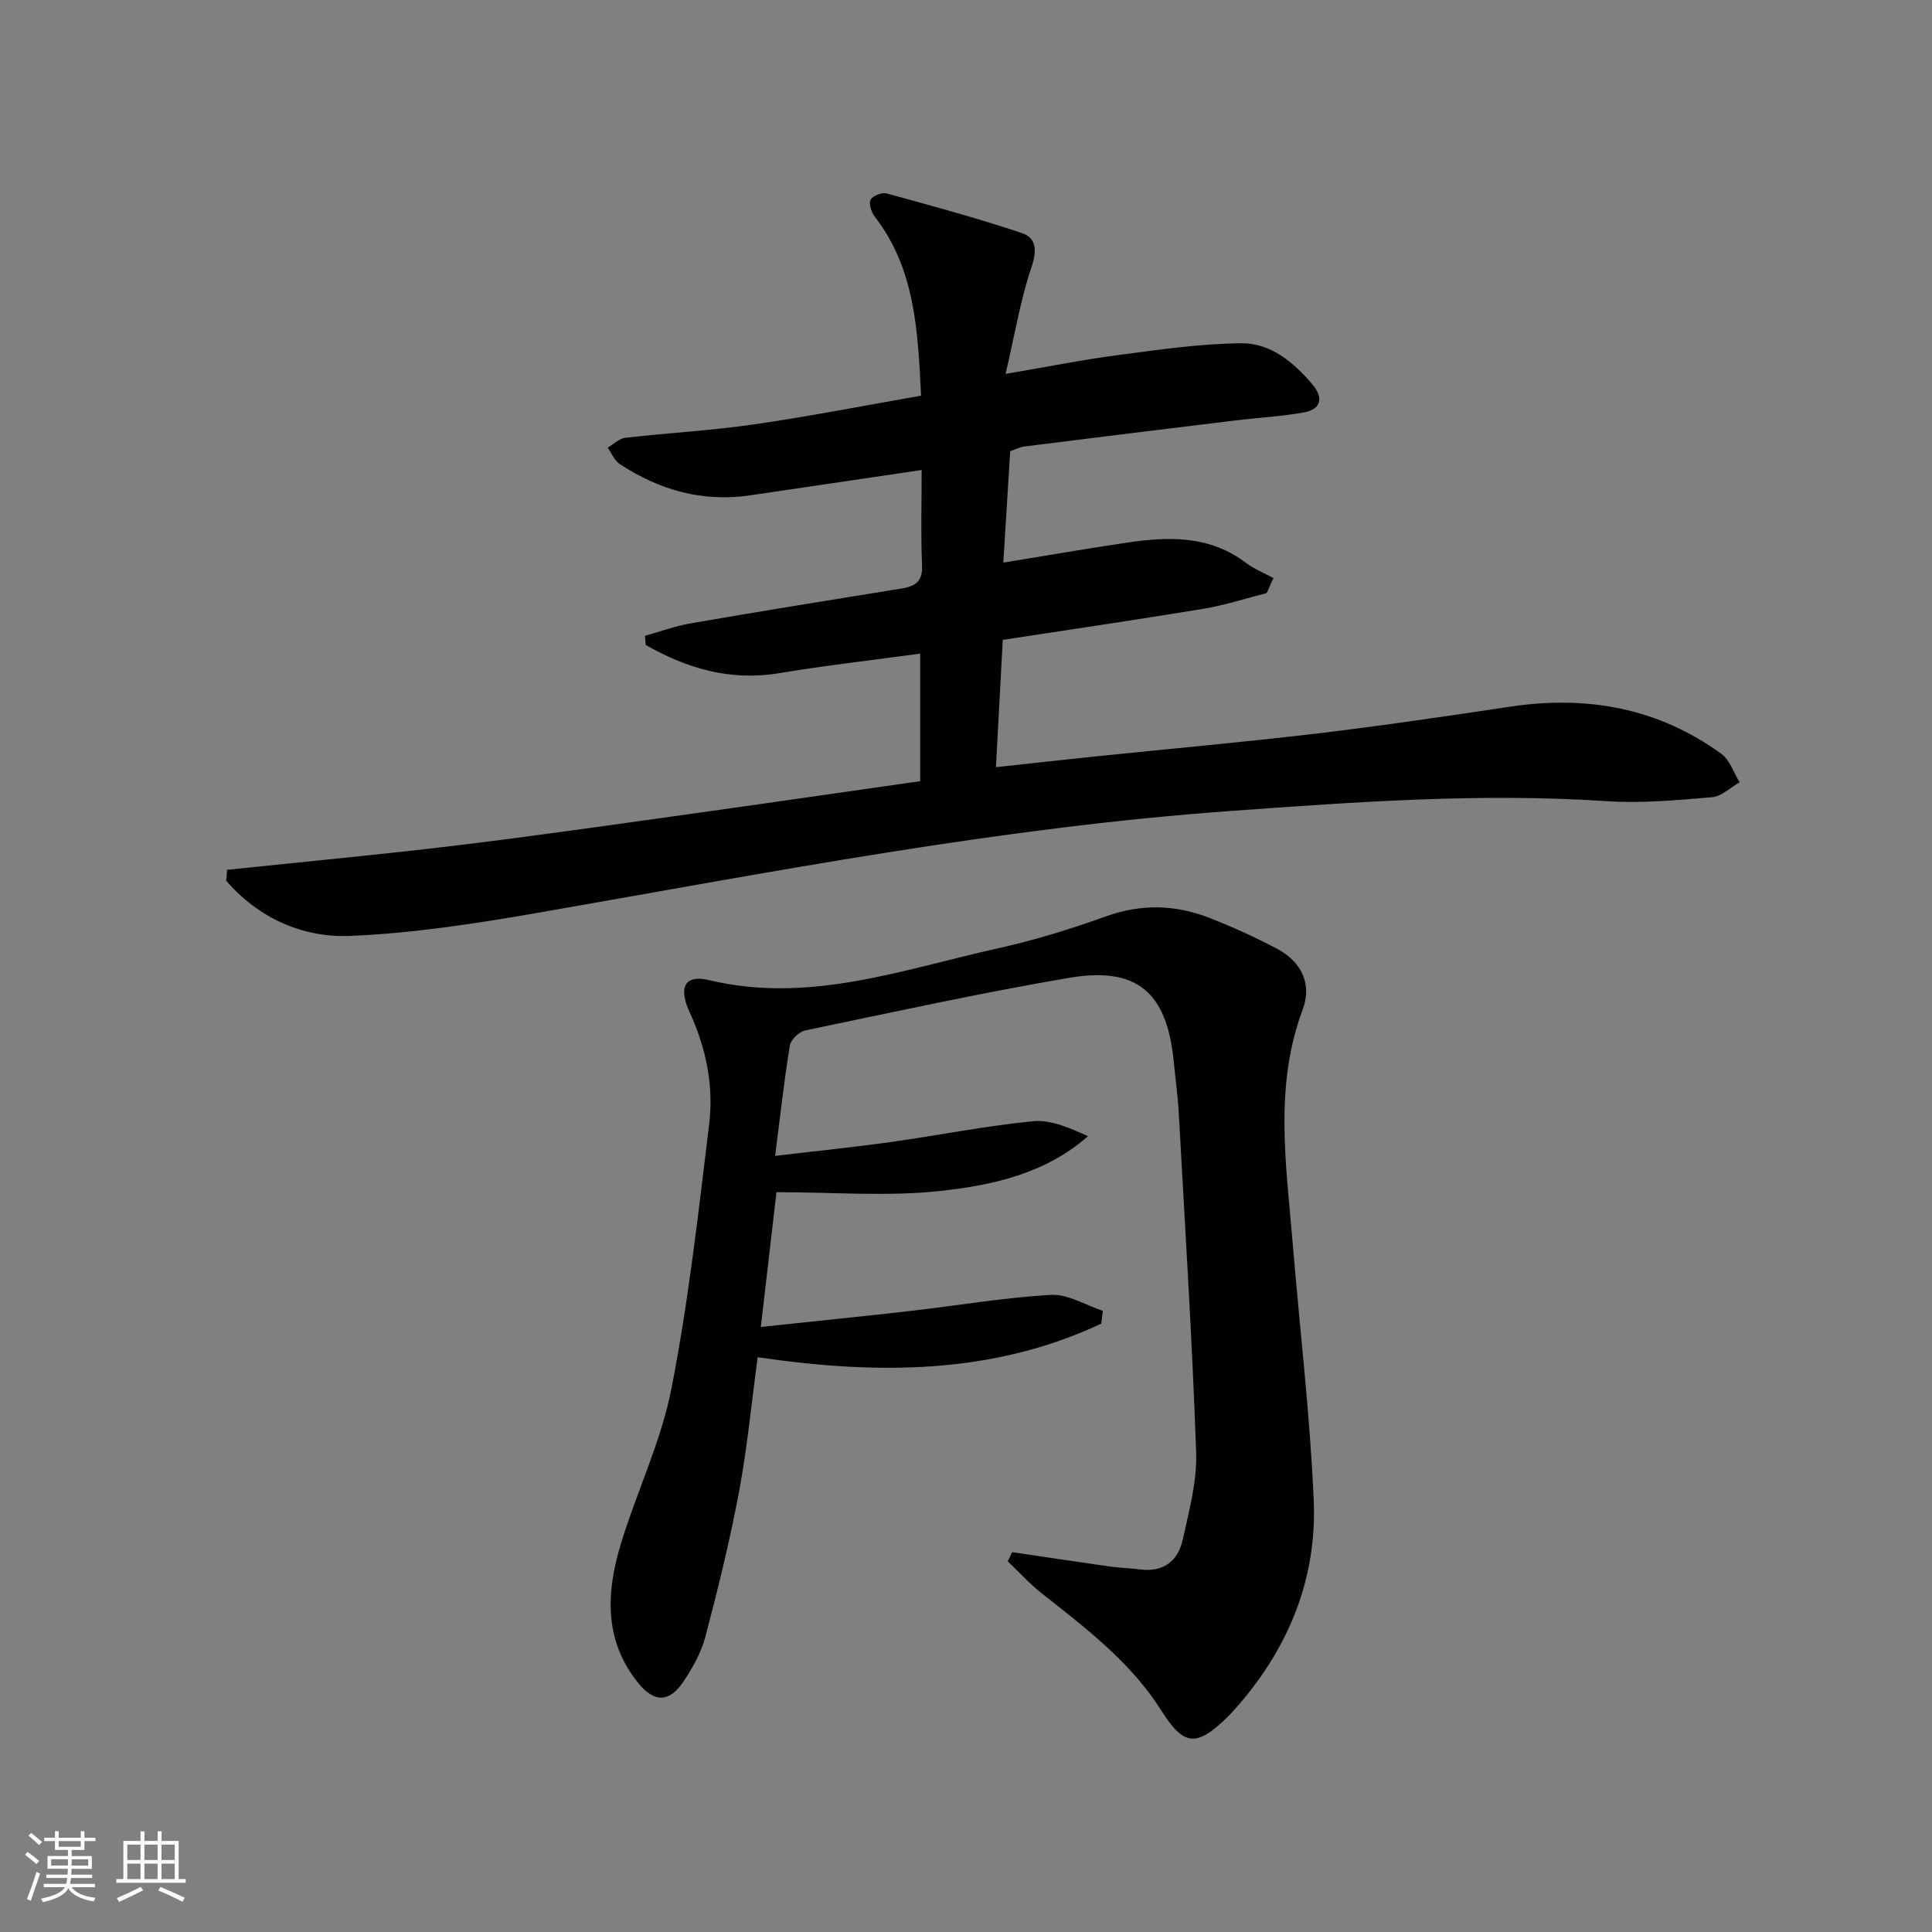 <svg enable-background="new 0 0 400 400" viewBox="0 0 400 400" xmlns="http://www.w3.org/2000/svg"><rect x="0" y="0" width="400" height="400" fill="#808080" stroke="none"/><path d="m5.17 384 .55-.58c.85.61 1.65 1.24 2.4 1.87l-.59.64c-.83-.73-1.62-1.38-2.36-1.93m1.22 9.53-.82-.34c.71-1.76 1.37-3.64 1.98-5.63.24.13.5.25.76.36-.6 1.67-1.24 3.54-1.92 5.61m-.5-13.5.57-.54c.56.44 1.31 1.06 2.26 1.87l-.64.64c-.68-.66-1.41-1.32-2.19-1.97m3.25.46h2.24v-1.36h.77v1.36h4.57v-1.36h.76v1.36h2.28v.69h-2.28v1.84h-2.64v1.26h4.18v2.64h-4.21c0 .45-.02.86-.05 1.21h4.32v.69h-4.38c-.04.34-.1.75-.19 1.22h5.15v.69h-4.82c.87 1.19 2.51 1.92 4.93 2.19-.17.31-.3.57-.37.76-2.77-.49-4.52-1.41-5.26-2.76-.56 1.26-2.3 2.23-5.24 2.9-.12-.24-.26-.48-.43-.72 2.73-.55 4.38-1.34 4.96-2.38h-4.38v-.69h4.65c.1-.38.17-.79.21-1.22h-4.32v-.69h4.4c.03-.34.05-.75.05-1.21h-4.2v-2.64h4.23v-1.26h-2.69v-1.84h-2.24zm1.46 4.46v1.29h3.45c.01-.4.02-.57.01-.53v-.32-.45h-3.46zm1.55-2.59h4.57v-1.19h-4.57zm6.11 2.59h-3.42v.77c-.01.19-.01.37-.02.53h3.44z" fill="#fbfcfa"/><path d="m32.63 379.16h.82v1.98h3.54v7.89h1.46v.78h-14.37v-.78h1.46v-7.89h3.55v-1.98h.82v1.98h2.73v-1.98zm-3.49 11.48.5.73c-1.61.82-3.28 1.63-5 2.41-.13-.27-.28-.55-.44-.82 1.75-.72 3.4-1.49 4.94-2.32m-2.78-5.55h2.73v-3.18h-2.73zm0 3.95h2.73v-3.2h-2.73zm3.54-3.95h2.73v-3.18h-2.73zm0 3.95h2.73v-3.2h-2.73zm7.89 4.68c-1.84-.92-3.51-1.7-5.02-2.32l.45-.73c1.89.8 3.57 1.55 5.04 2.23zm-1.62-11.81h-2.73v3.18h2.73zm-2.73 7.13h2.73v-3.2h-2.73z" fill="#fbfcfa"/><g fill="#010102"><path d="m47.01 180.09c15.87-1.67 31.76-3.15 47.59-5.06 15.99-1.93 31.94-4.23 47.89-6.45 15.93-2.22 31.85-4.54 48.03-6.85 0-8.83 0-17.41 0-26.41-9.92 1.36-19.59 2.45-29.17 4.05-10.19 1.7-19.14-.99-27.66-5.84-.05-.63-.11-1.27-.16-1.9 3.16-.87 6.28-2.02 9.5-2.58 14.55-2.51 29.13-4.87 43.7-7.22 2.87-.46 4.32-1.53 4.17-4.83-.28-6.43-.08-12.89-.08-19.69-12.31 1.82-23.93 3.54-35.55 5.25-9.86 1.45-18.78-1.11-26.97-6.49-1.1-.72-1.67-2.24-2.49-3.39 1.22-.71 2.38-1.89 3.66-2.04 8.91-1.02 17.89-1.51 26.75-2.79 11.46-1.66 22.83-3.9 34.48-5.93-.68-13.49-1.22-26.23-9.58-37.05-.71-.92-1.29-2.68-.87-3.5.42-.83 2.35-1.59 3.32-1.32 9.38 2.56 18.78 5.12 28 8.2 2.95.99 3.18 3.53 2.01 6.98-2.3 6.8-3.47 13.98-5.38 22.18 8.73-1.48 15.99-2.94 23.3-3.9 8.49-1.11 17.02-2.37 25.55-2.44 6.03-.05 10.81 3.95 14.68 8.53 2.33 2.75 1.83 5.15-1.83 5.8-4.72.84-9.55 1.09-14.32 1.67-14.5 1.76-29 3.55-43.49 5.37-.94.12-1.84.6-2.94.97-.46 7.55-.92 14.98-1.42 23.07 9.02-1.47 17.42-2.93 25.85-4.17 8.54-1.26 16.93-1.42 24.36 4.21 1.72 1.3 3.8 2.12 5.72 3.16-.47 1.04-.94 2.07-1.41 3.11-4.34 1.1-8.63 2.51-13.03 3.24-13.73 2.27-27.51 4.29-41.61 6.45-.46 8.67-.92 17.23-1.41 26.35 7.35-.79 14.22-1.56 21.09-2.27 15.19-1.57 30.42-2.92 45.58-4.72 13.34-1.59 26.64-3.57 39.93-5.55 15.82-2.36 30.51.29 43.58 9.78 1.76 1.28 2.55 3.89 3.79 5.89-1.91 1.08-3.76 2.94-5.75 3.1-7.27.61-14.63 1.29-21.88.81-25.99-1.73-51.83.17-77.71 2.03-47.96 3.45-95.05 12.64-142.3 20.88-13.22 2.31-26.58 4.42-39.95 4.99-9.88.42-19-3.64-25.74-11.42.08-.75.13-1.5.17-2.26z"/><path d="m209.57 321.36c6.69.99 13.38 2 20.07 2.95 2.14.3 4.31.36 6.45.63 4.84.61 7.83-1.8 8.79-6.19 1.31-5.96 2.98-12.09 2.77-18.09-.82-23.42-2.31-46.81-3.6-70.21-.2-3.65-.71-7.28-1.07-10.91-1.42-14.11-7.61-19.48-21.63-17.09-18.3 3.12-36.45 7.1-54.63 10.89-1.27.26-2.99 1.91-3.19 3.14-1.18 7.17-1.97 14.41-3.05 22.83 8.63-1.02 16.29-1.79 23.91-2.86 9.84-1.38 19.61-3.34 29.48-4.31 3.67-.36 7.54 1.35 11.38 3.1-8.88 7.8-19.74 10.13-30.44 11.32-10.92 1.21-22.08.27-34.05.27-.99 8.5-2.02 17.45-3.24 27.9 11.07-1.18 21.06-2.18 31.03-3.32 9.69-1.11 19.34-2.77 29.05-3.32 3.5-.2 7.15 2.13 10.73 3.3-.1.88-.21 1.76-.31 2.65-22.65 10.64-46.62 10.56-71.15 6.96-1.29 9.56-2.17 18.81-3.87 27.9-1.89 10.09-4.35 20.08-6.97 30.01-.87 3.3-2.67 6.48-4.6 9.34-2.9 4.28-6 4.23-9.24.26-7.21-8.85-6.69-18.83-3.65-28.86 3.27-10.78 8.32-21.16 10.47-32.13 3.53-18.03 5.57-36.36 7.8-54.62.98-8.01-.57-15.83-4.02-23.31-2.44-5.29-.93-7.85 4.01-6.67 20.77 4.98 40.09-2.21 59.73-6.56 7.6-1.68 15.1-4 22.42-6.63 7.31-2.63 14.38-2.45 21.42.3 4.79 1.87 9.5 4 14.04 6.41 5.07 2.69 7.27 7.29 5.29 12.6-5.97 15.97-3.39 32.18-2.06 48.38 1.46 17.72 3.58 35.41 4.35 53.15.7 16.06-5.05 30.32-15.63 42.51-.76.88-1.54 1.75-2.37 2.56-6.31 6.11-8.92 5.84-13.51-1.43-6.35-10.08-15.66-17.11-24.82-24.34-2.52-1.99-4.69-4.4-7.02-6.62.32-.63.62-1.26.93-1.89z"/></g></svg>
